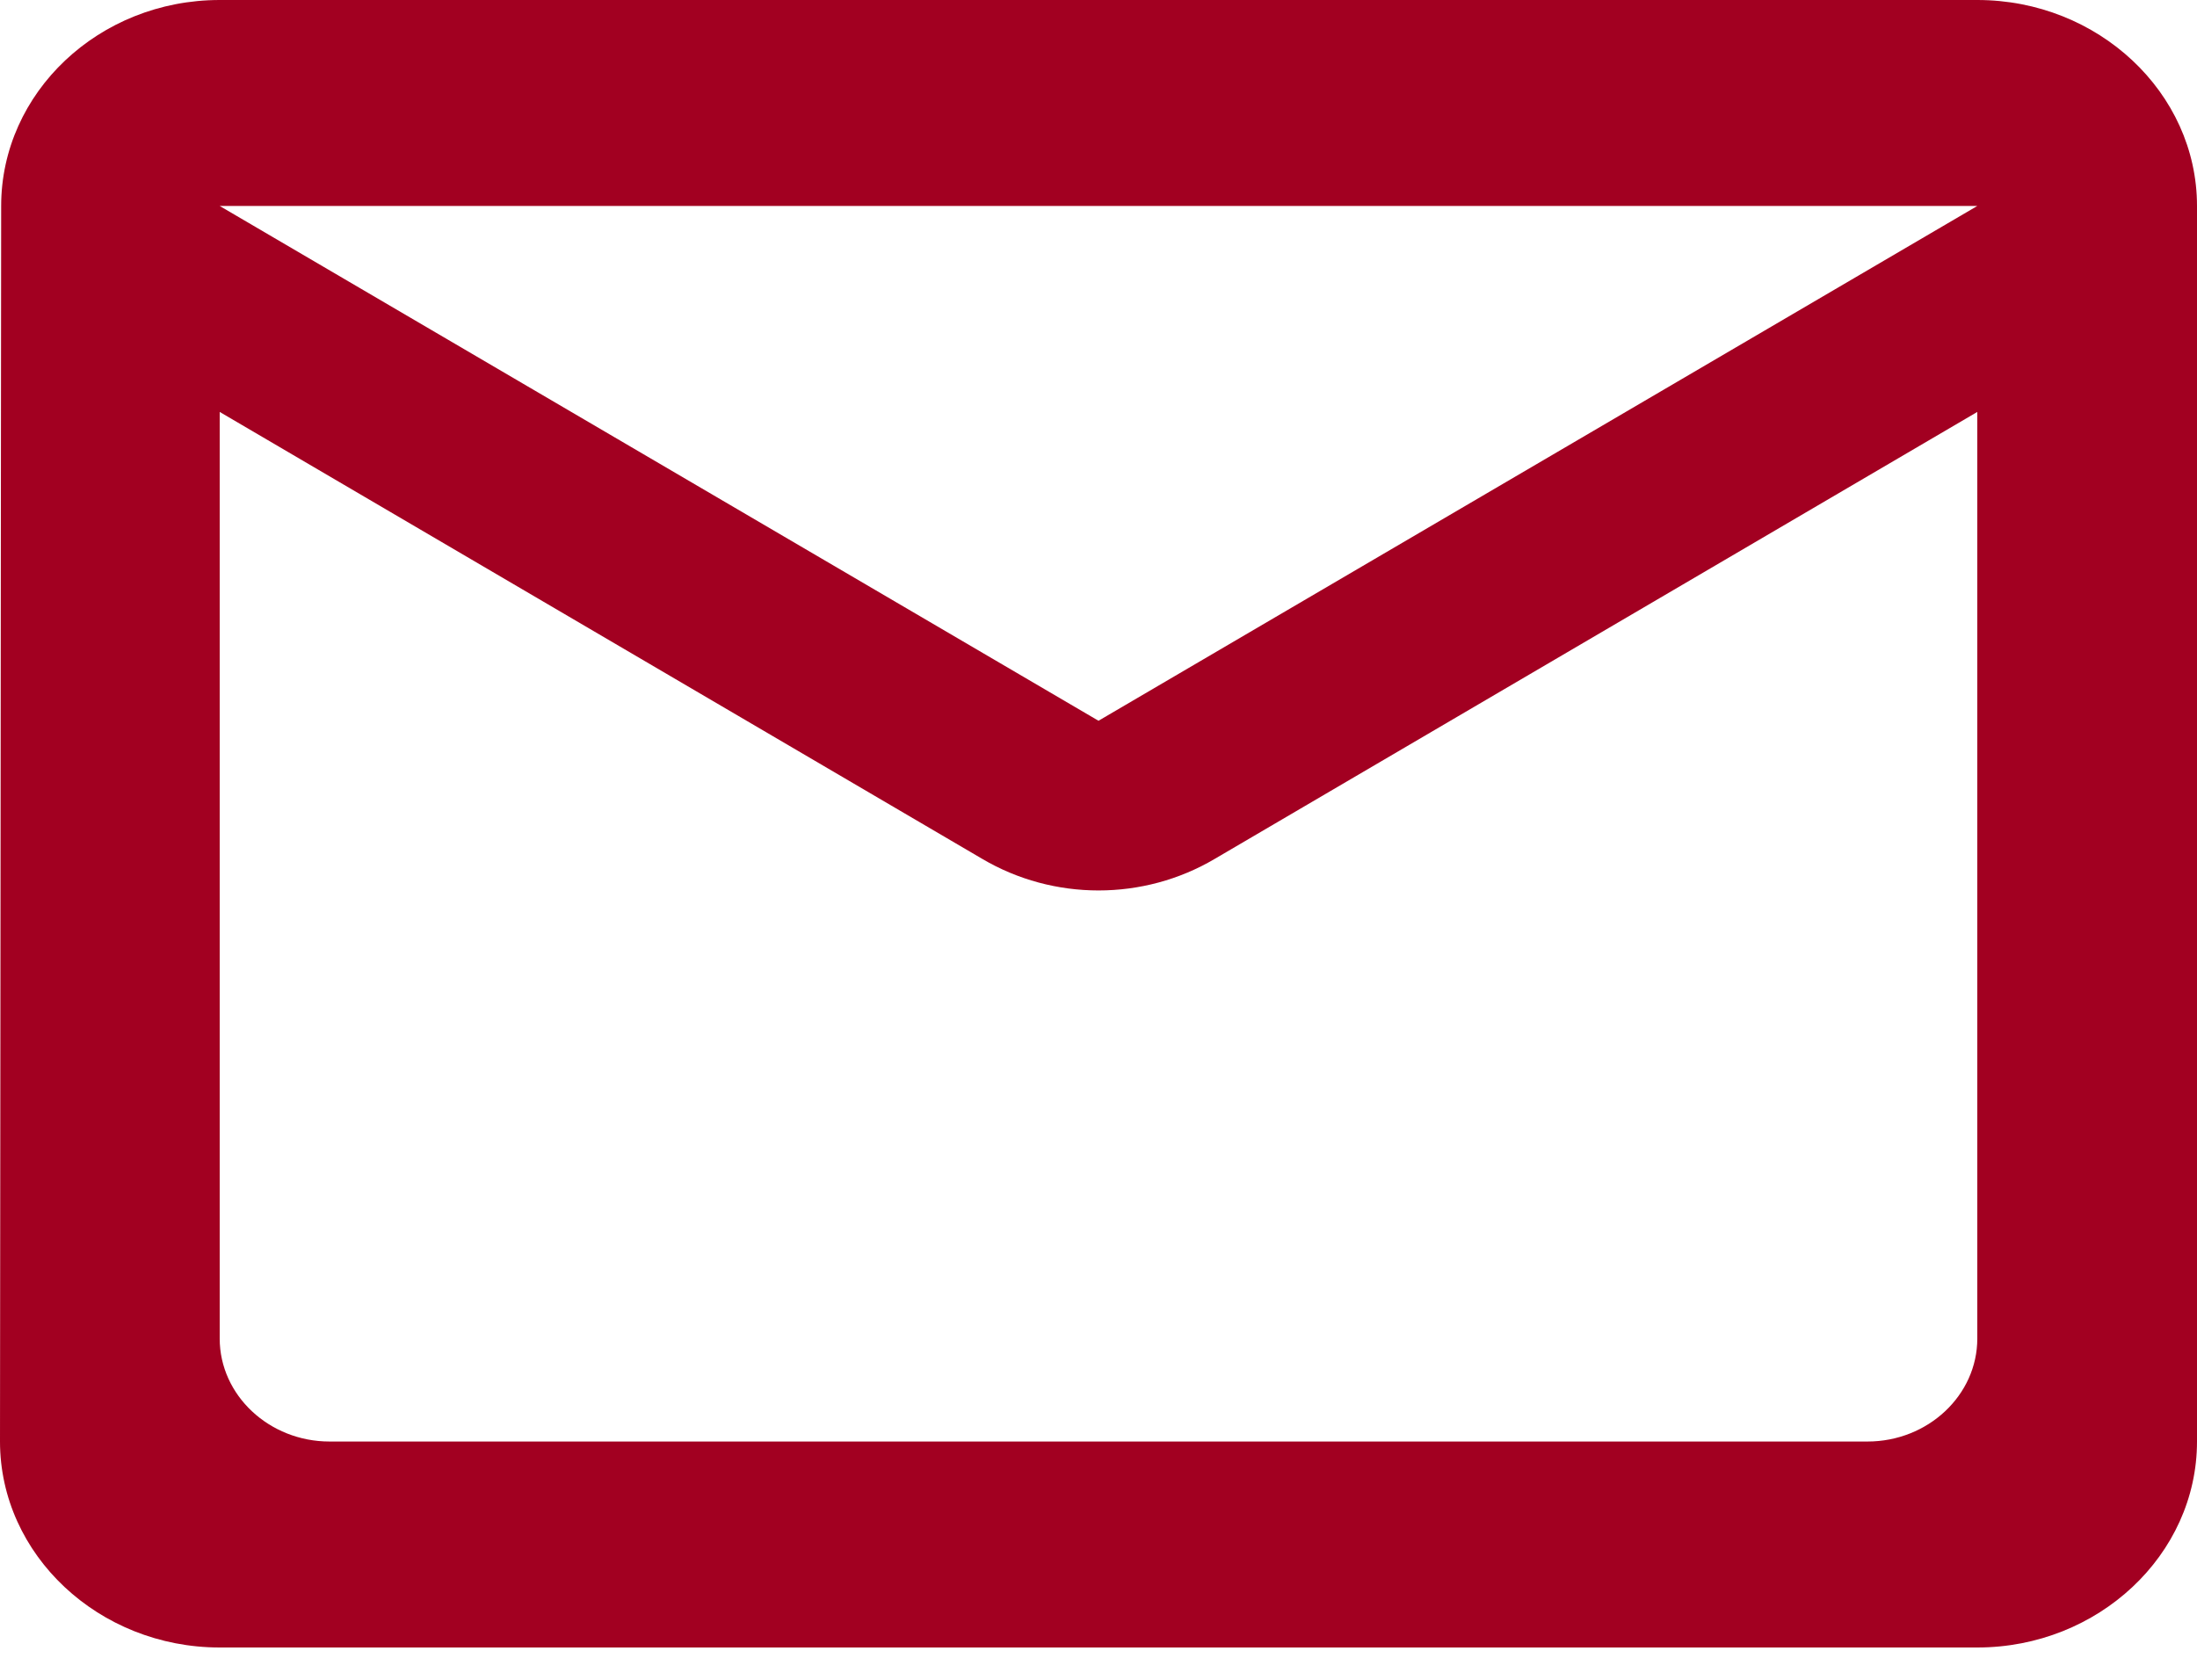 <?xml version="1.0" encoding="UTF-8"?> <svg xmlns="http://www.w3.org/2000/svg" width="17" height="13" viewBox="0 0 17 13" fill="none"><path fill-rule="evenodd" clip-rule="evenodd" d="M15.3 0H1.7C0.765 0 0.009 0.717 0.009 1.594L0 11.156C0 12.033 0.765 12.75 1.7 12.75H15.3C16.235 12.75 17 12.033 17 11.156V1.594C17 0.717 16.235 0 15.3 0ZM15.3 10.359C15.3 10.798 14.918 11.156 14.45 11.156H2.55C2.083 11.156 1.7 10.798 1.7 10.359V3.188L7.599 6.646C8.152 6.973 8.849 6.973 9.401 6.646L15.3 3.188V10.359ZM1.7 1.594L8.5 5.578L15.3 1.594H1.7Z" fill="#A20021"></path></svg> 